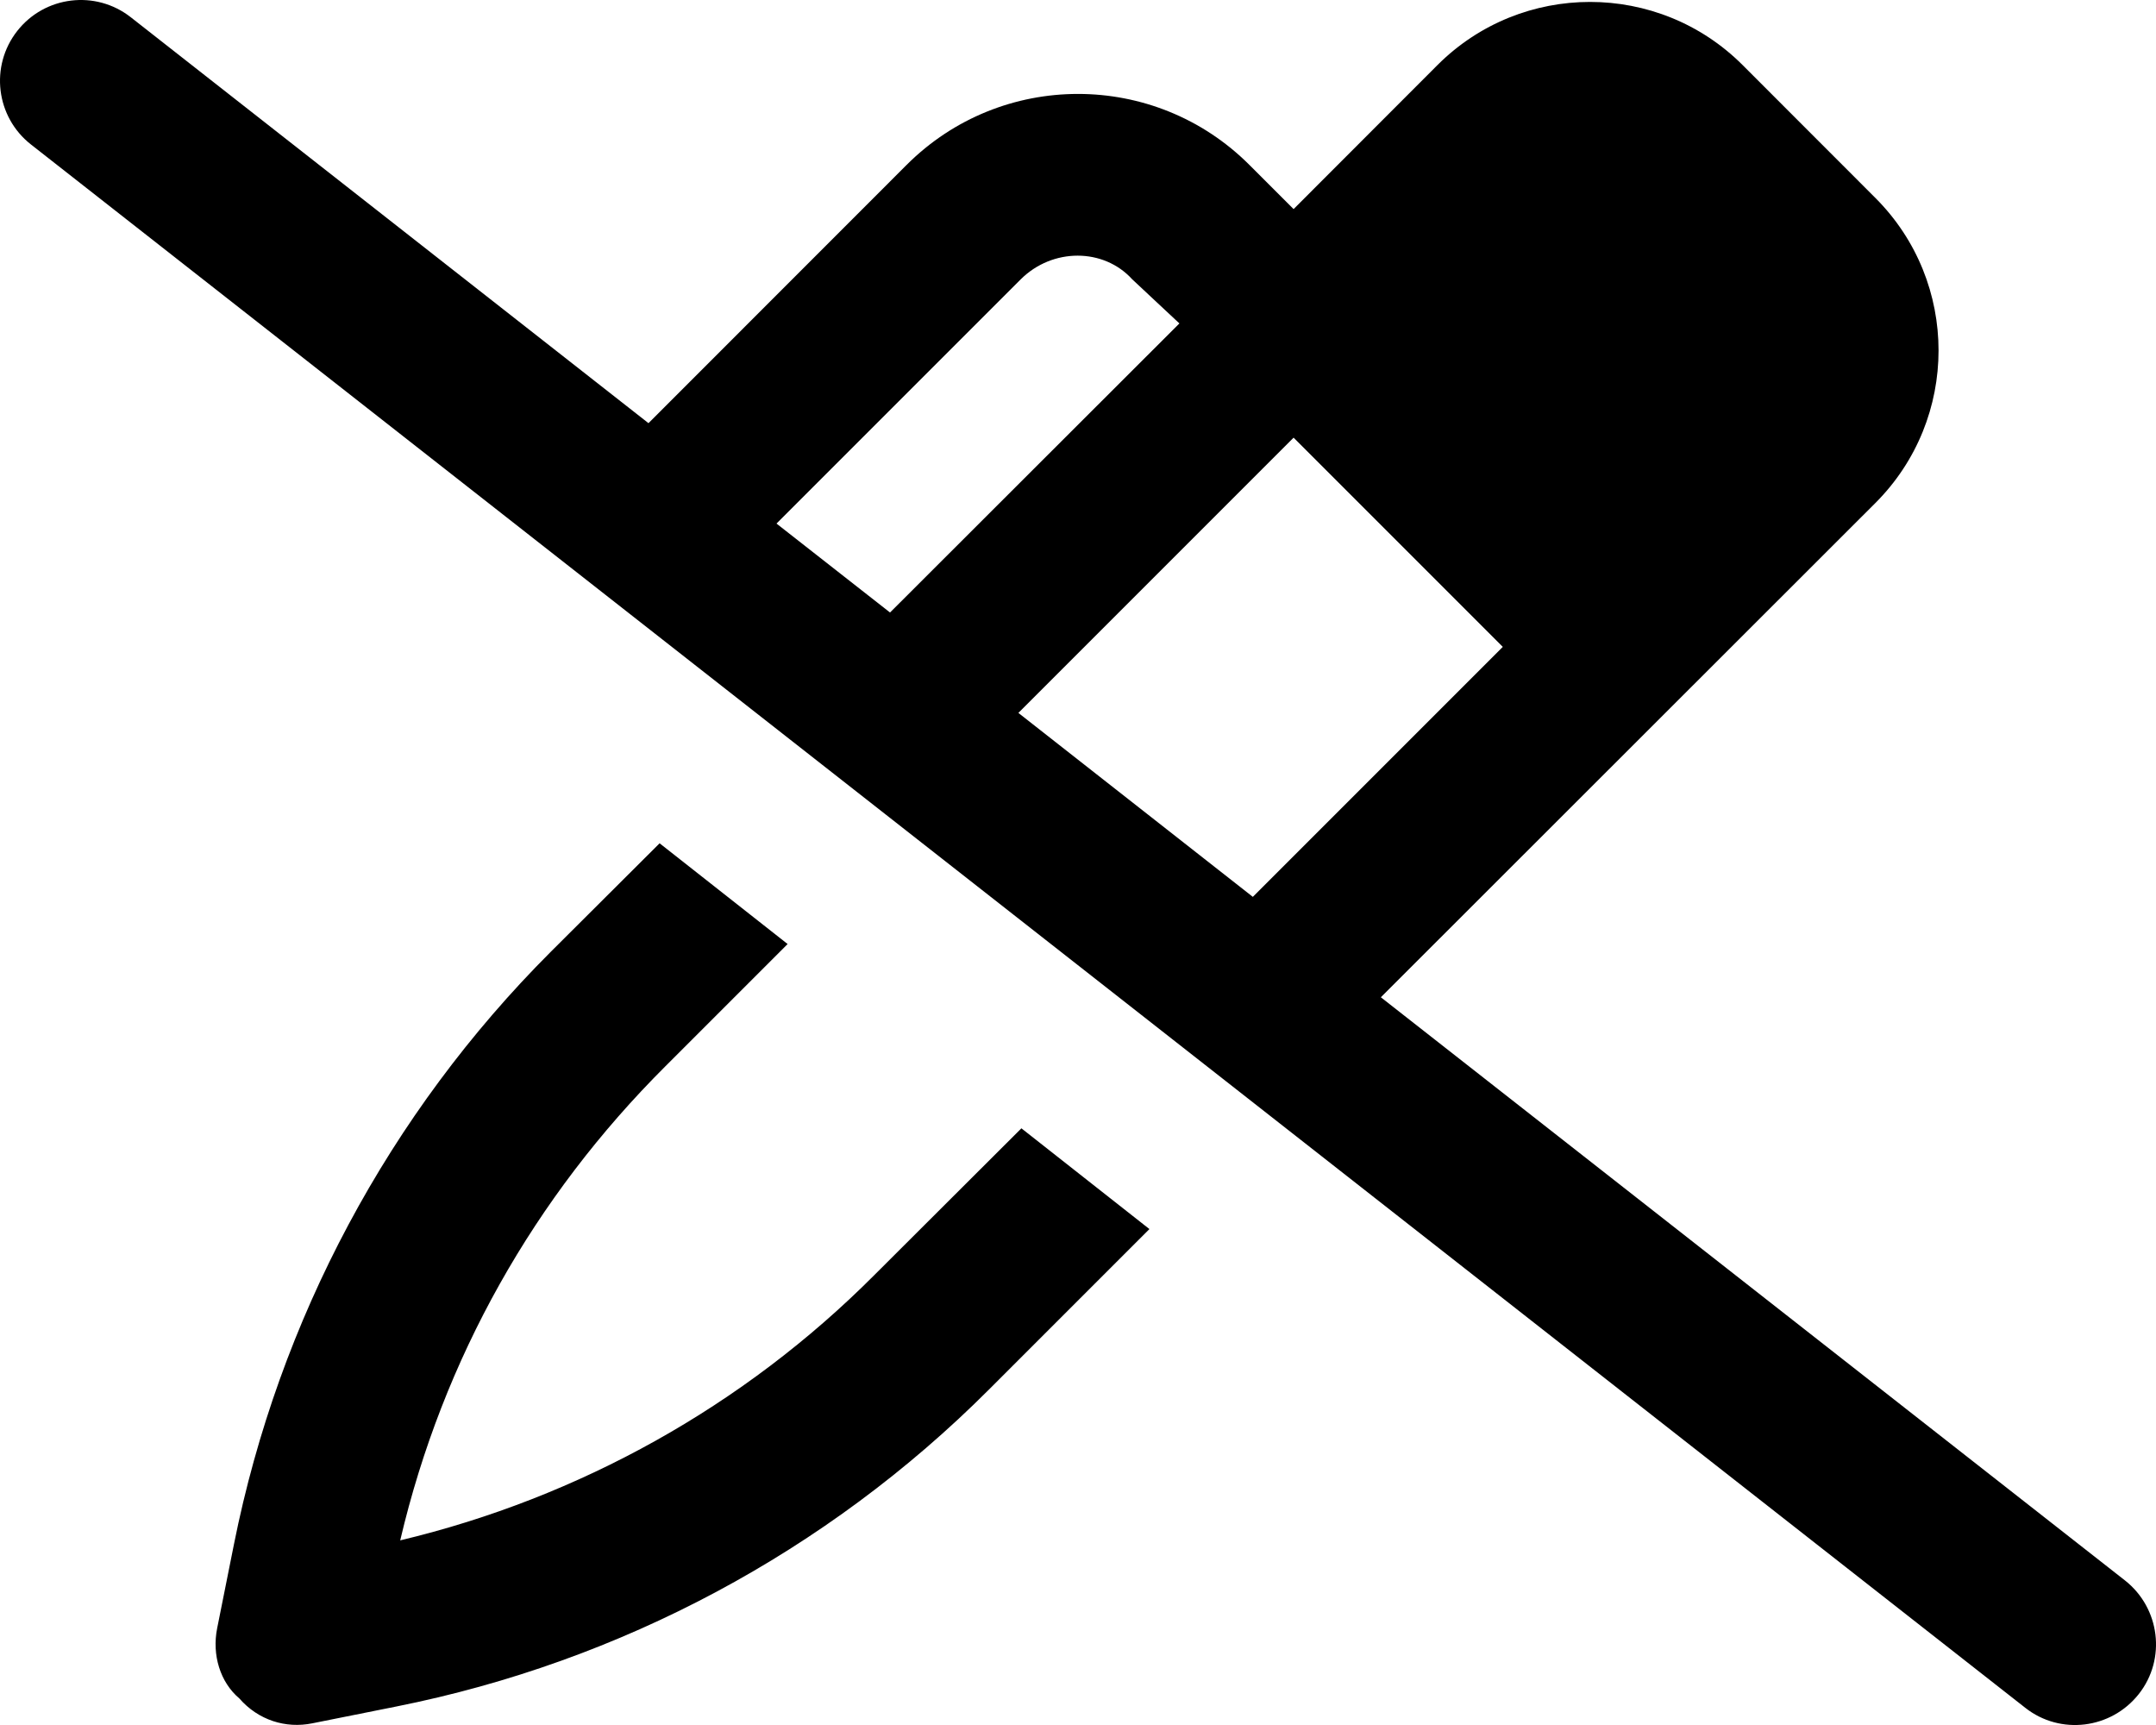 <svg xmlns="http://www.w3.org/2000/svg" viewBox="0 0 640 512"><!--! Font Awesome Pro 6.2.0 by @fontawesome - https://fontawesome.com License - https://fontawesome.com/license (Commercial License) Copyright 2022 Fonticons, Inc. --><path d="M192.5 125.6L269.1 48.97C297.2 20.85 342.8 20.85 370.9 48.97L384 62.06L426.7 19.32C451.7-5.677 492.3-5.677 517.3 19.32L556.7 58.75C581.7 83.74 581.7 124.3 556.7 149.3L409.9 296L630.8 469.1C641.2 477.3 643.1 492.4 634.9 502.8C626.7 513.2 611.6 515.1 601.2 506.9L9.196 42.89C-1.236 34.71-3.065 19.63 5.112 9.196C13.29-1.236 28.37-3.065 38.81 5.112L192.5 125.6zM230.5 155.4L264.2 181.8L350.1 96L336.1 82.91C327.6 73.54 312.4 73.54 303 82.91L230.5 155.4zM302.3 211.6L371.9 266.2L446.1 192L384 129.9L302.3 211.6zM118.8 457.2C172 444.5 220.8 417.3 259.5 378.5L303.2 334.9L341.2 364.8L293.5 412.5C245.5 460.5 184.3 493.2 117.7 506.5L92.71 511.5C84.84 513.1 76.7 510.6 71.03 504.1C65.35 499.3 62.89 491.2 64.46 483.3L69.46 458.3C82.78 391.7 115.5 330.5 163.5 282.5L195.8 250.3L233.8 280.2L197.5 316.5C158.7 355.2 131.5 403.1 118.8 457.2H118.8z"/></svg>